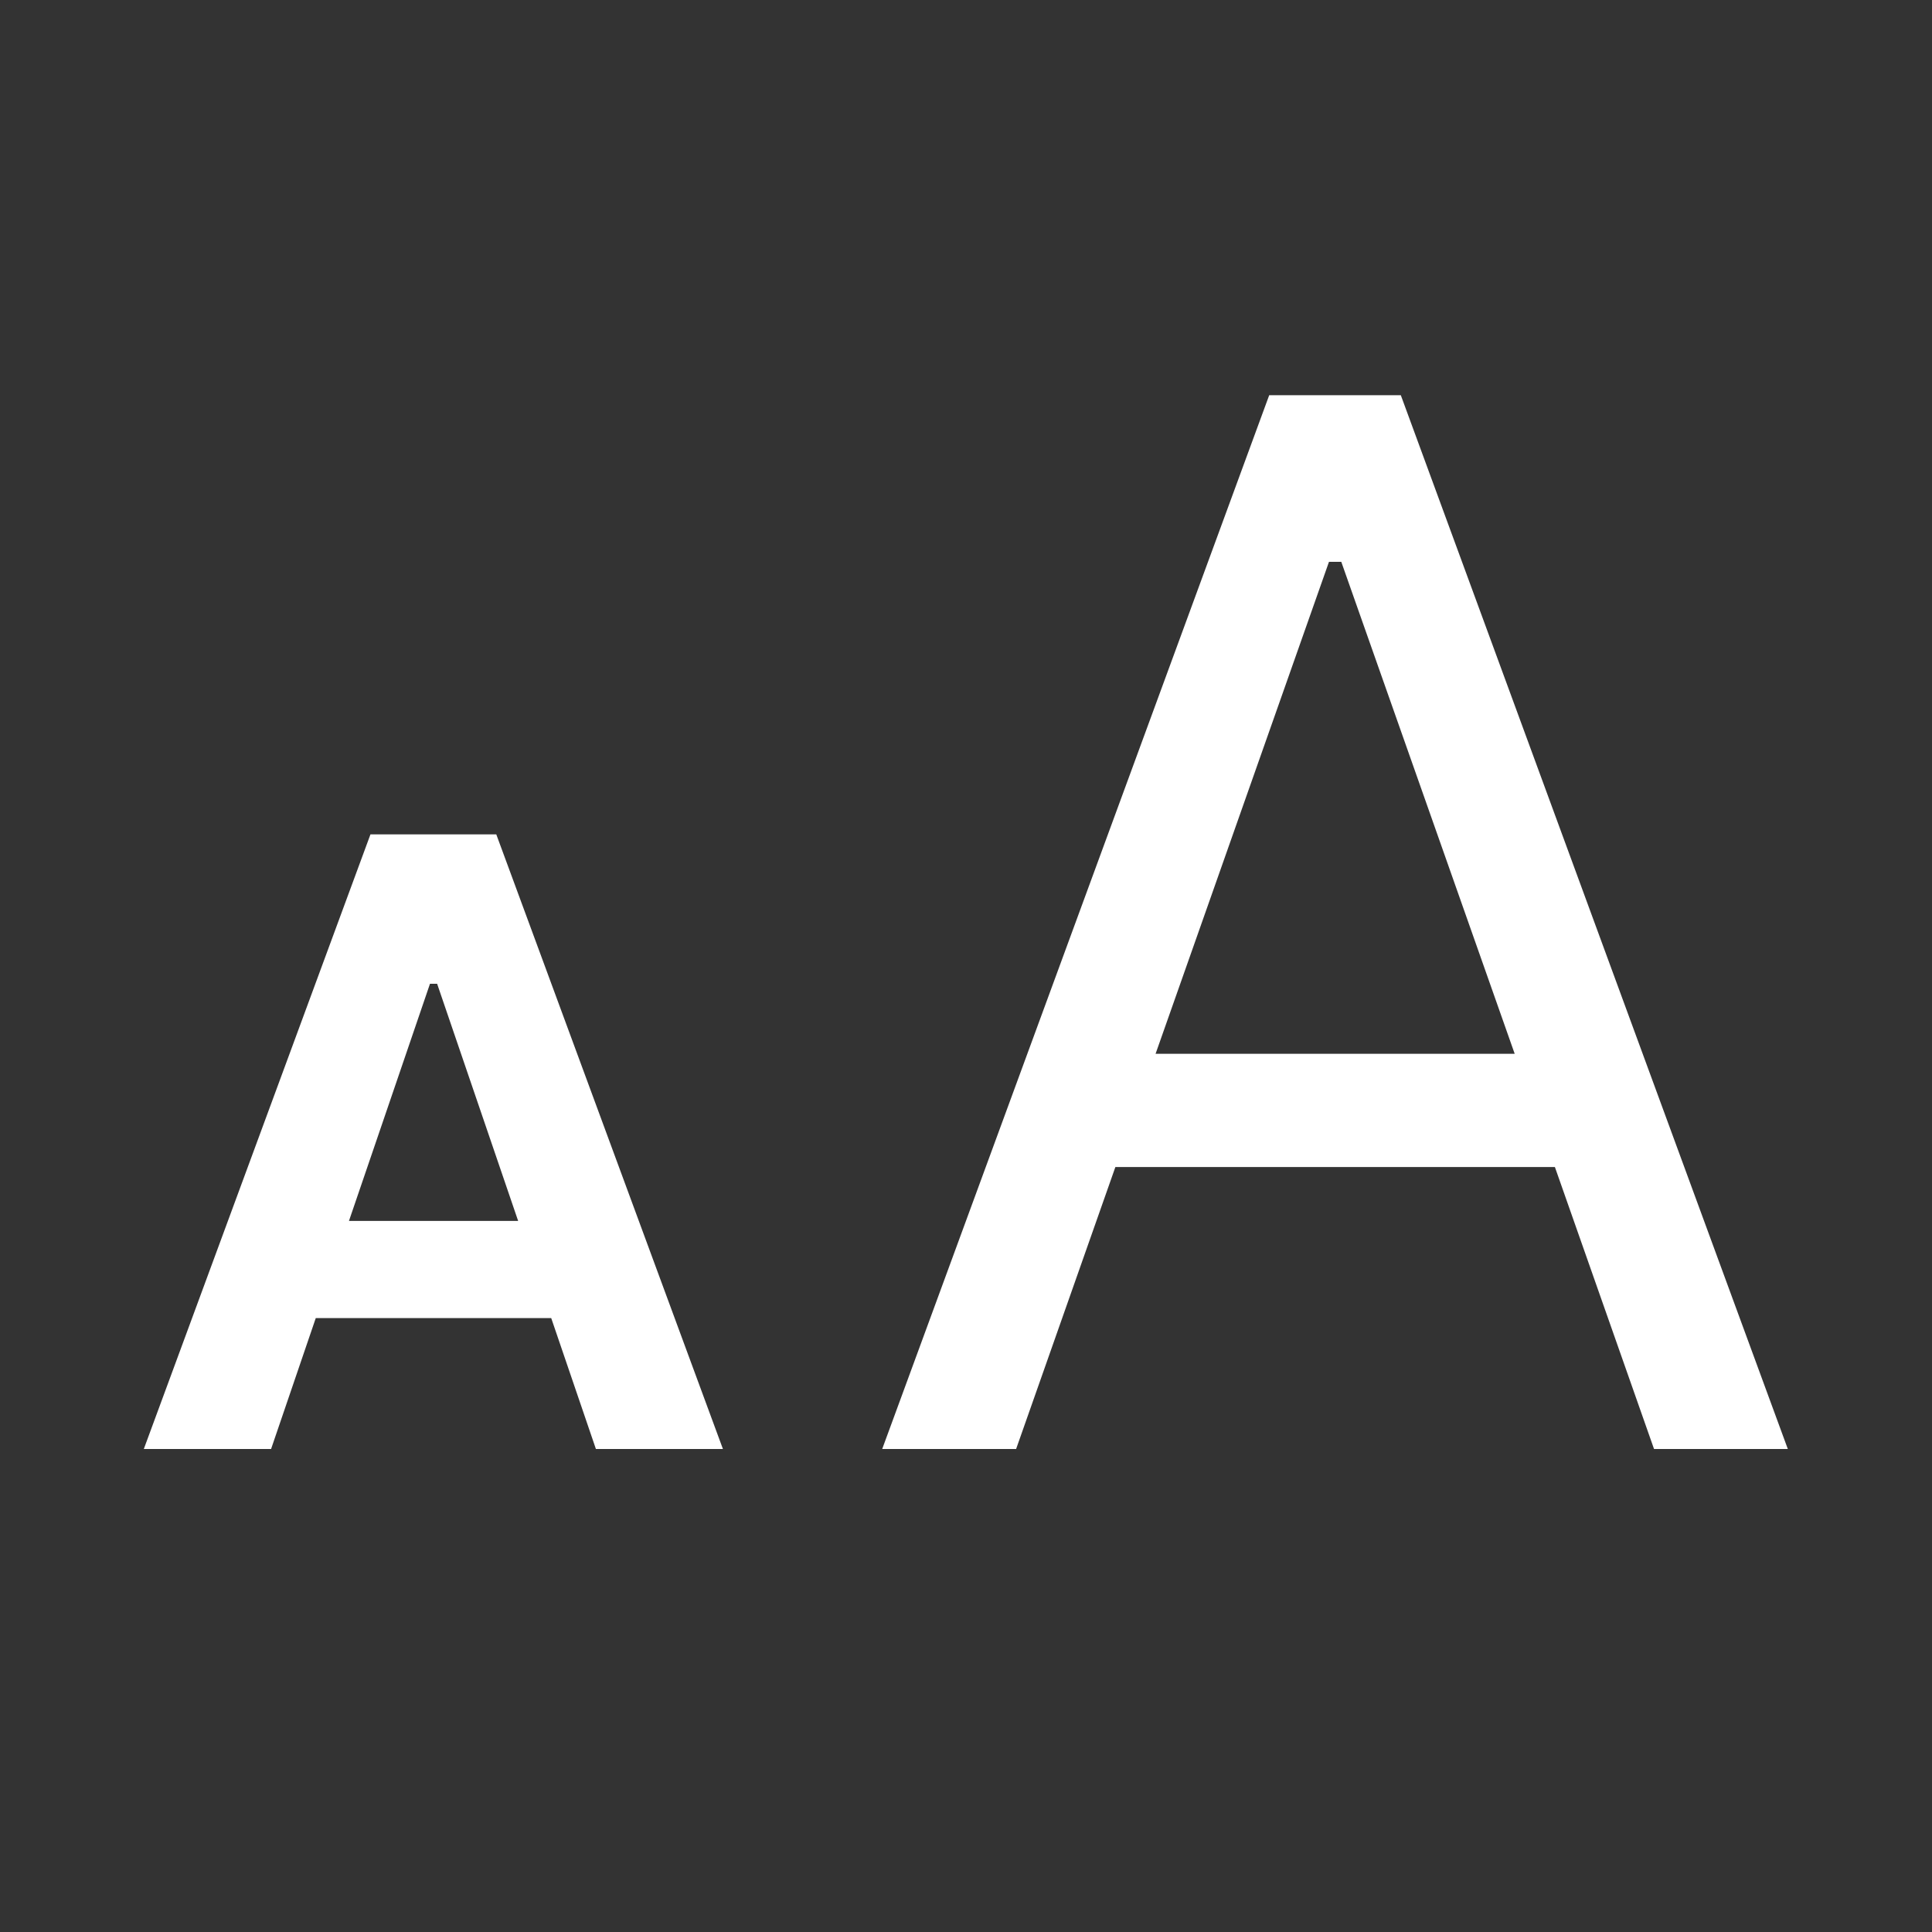 <svg width="16" height="16" fill="none" xmlns="http://www.w3.org/2000/svg"><rect width="100%" height="100%" fill="#333333" stroke="none"/><path d="M2.245 12l.37-1.084h1.95L4.935 12h1.052L4.11 6.91H3.068L1.191 12h1.054zM3.56 8.147h.06l.671 1.964H2.89l.671-1.964zM8.415 12l.822-2.335h3.64L13.698 12h1.108l-3.205-8.727h-1.09L7.306 12h1.108zm2.59-7.347h.103l1.436 4.074H9.57l1.436-4.074z" fill="#fff"/></svg>